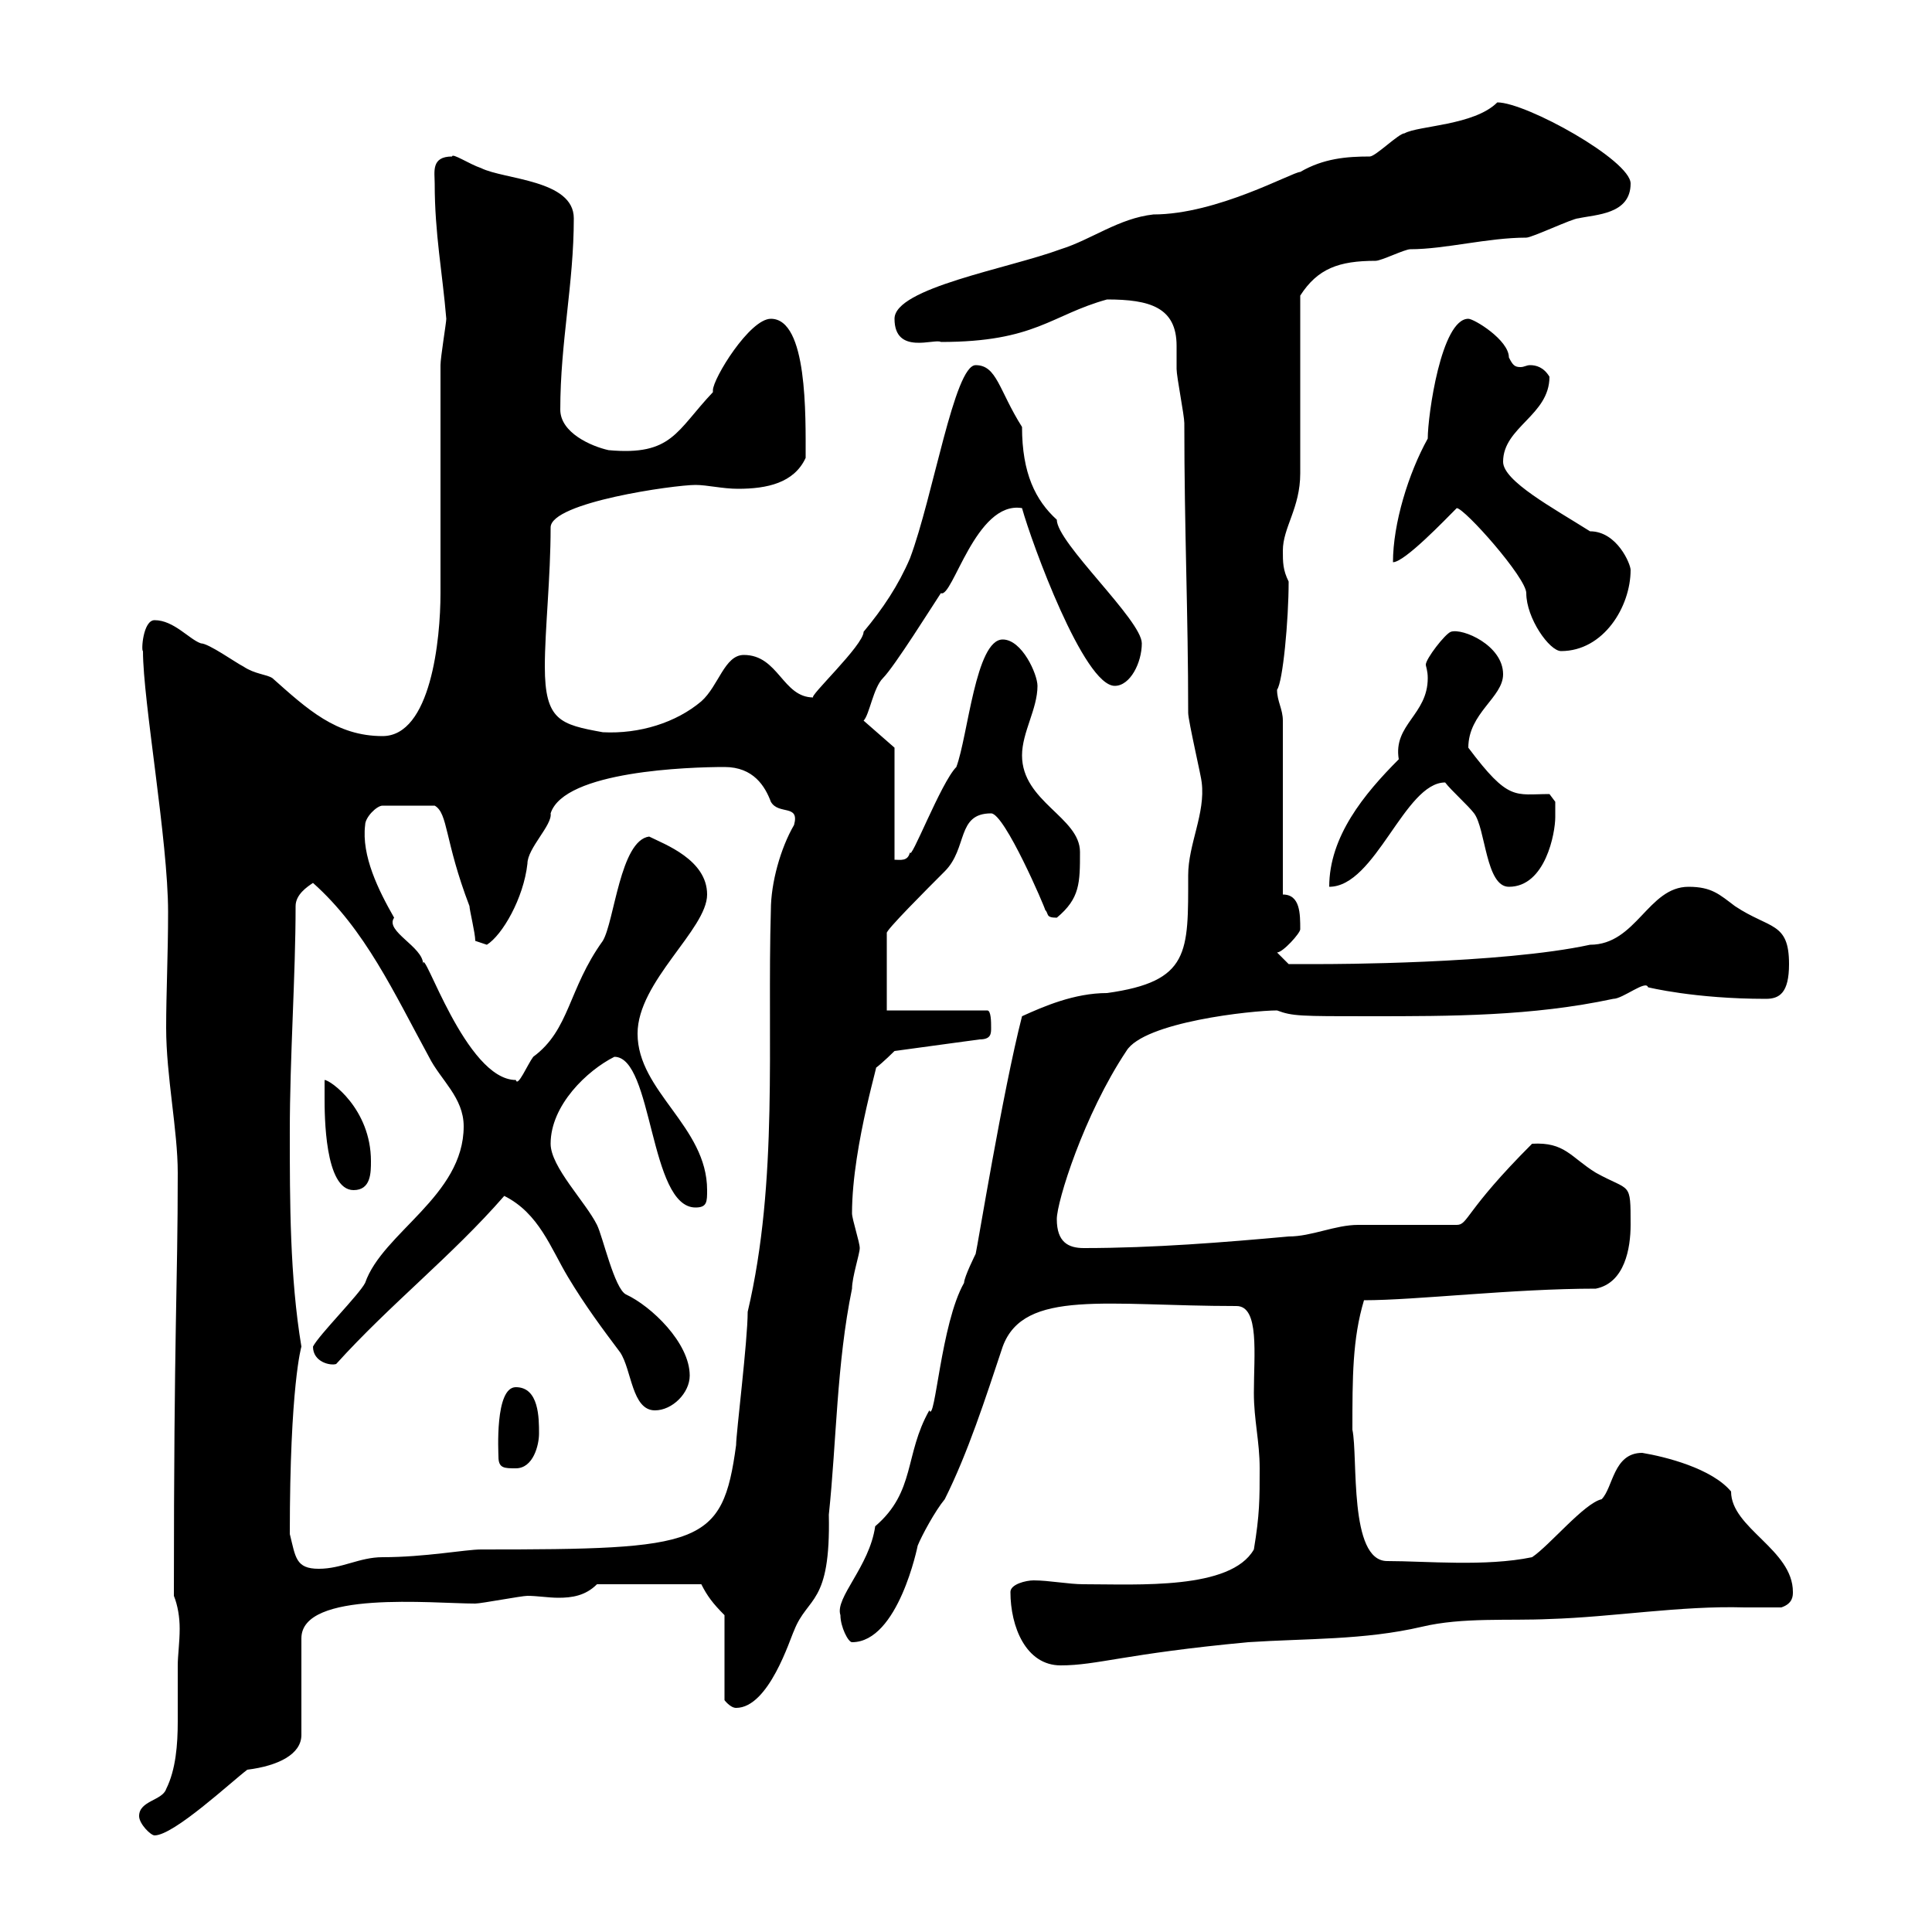 <svg xmlns="http://www.w3.org/2000/svg" xmlns:xlink="http://www.w3.org/1999/xlink" width="300" height="300"><path d="M21.60 282C21.60 283.20 23.40 285 24 285C27 285 36 276.60 38.40 274.80C43.20 274.20 46.80 272.40 46.80 269.40L46.80 254.40C46.80 246.90 67.20 249 73.80 249C74.70 249 81 247.80 81.90 247.80C83.40 247.80 85.20 248.10 86.70 248.10C88.80 248.10 90.90 247.80 92.70 246L108.90 246C109.80 247.80 110.70 249 112.50 250.80L112.50 264C112.50 264 113.40 265.20 114.30 265.20C119.40 265.20 122.70 254.40 123.30 253.20C125.40 247.80 129 249.30 128.70 235.20C129.90 223.80 129.90 211.80 132.30 200.10C132.30 198.30 133.50 194.70 133.50 193.80C133.50 192.90 132.30 189.30 132.30 188.40C132.30 177.60 137.10 162.90 135.90 165.90C137.10 165 138.90 163.20 138.90 163.20L152.10 161.40C153.90 161.40 153.90 160.50 153.90 159.60C153.90 158.70 153.90 156.90 153.30 156.90L137.70 156.90L137.70 144.90C137.40 144.60 144 138 146.70 135.30C150.30 131.70 148.50 126.30 153.90 126.30C156 126.30 162.30 141 162.30 141.30C162.90 141.90 162.30 142.50 164.10 142.50C167.70 139.50 167.70 137.10 167.70 132.30C167.70 126.90 158.70 124.50 158.70 117.30C158.70 113.70 161.10 110.10 161.10 106.50C161.10 104.70 158.70 99.30 155.70 99.30C151.50 99.30 150.30 114.30 148.50 119.10C146.10 121.50 141.30 134.10 141.30 132.30C141 133.80 139.80 133.50 138.90 133.50L138.90 116.10L134.10 111.90C135 111 135.60 106.80 137.10 105.30C138.90 103.50 144.90 93.90 146.10 92.10C147.90 93 151.50 77.70 158.70 78.90C160.20 84.30 168.30 106.50 173.10 106.50C175.50 106.50 177.30 102.90 177.30 99.90C177.30 96.30 164.10 84.30 164.10 80.70C160.80 77.70 158.70 73.50 158.70 66.30C155.10 60.60 154.80 56.70 151.50 56.70C148.20 56.70 144.90 77.10 141.30 86.70C139.50 90.90 137.10 94.50 134.10 98.10C134.10 100.20 125.40 108.30 126.30 108.30C121.50 108.30 120.90 101.70 115.50 101.70C112.50 101.70 111.60 106.50 108.90 108.90C105 112.20 99.30 114 93.60 113.70C87 112.50 84.60 111.90 84.60 103.50C84.60 97.80 85.50 89.70 85.50 81.90C85.50 78 104.70 75.30 108 75.30C109.80 75.30 112.20 75.90 114.60 75.90C119.10 75.90 123.30 75 125.10 71.10C125.10 64.50 125.40 49.50 119.70 49.50C116.40 49.50 110.70 58.80 110.70 60.60C110.70 60.90 110.70 60.90 110.70 60.90C105 66.90 104.40 70.80 94.50 69.90C91.80 69.30 87 67.20 87 63.60C87 53.10 89.10 44.10 89.10 33.90C89.10 27.90 78.30 27.90 74.70 26.10C72.90 25.50 70.20 23.70 70.20 24.30C66.90 24.30 67.50 26.70 67.50 28.50C67.50 36.30 68.70 42.30 69.30 49.50C69.30 50.10 68.40 55.50 68.40 56.70C68.40 62.10 68.40 86.70 68.40 92.10C68.40 99.30 66.90 114.30 59.40 114.30C52.20 114.30 47.70 110.10 42.30 105.30C41.40 104.70 39.60 104.70 37.80 103.50C36.60 102.90 32.40 99.90 31.20 99.90C29.40 99.30 27 96.30 24 96.30C22.20 96.30 21.90 101.10 22.20 101.10C22.20 108.90 26.10 130.50 26.10 141.60C26.10 148.20 25.80 154.20 25.80 159.60C25.80 167.10 27.60 175.50 27.60 182.10C27.60 200.10 27 205.80 27 247.80C27.60 249.30 27.90 251.10 27.90 252.90C27.90 255 27.60 257.10 27.60 258.60C27.60 261.60 27.60 264.30 27.60 267.30C27.60 270.90 27.30 274.80 25.80 277.80C25.20 279.60 21.60 279.60 21.60 282ZM156.90 247.20C156.90 252.60 159.30 258.60 164.70 258.60C170.40 258.60 174.60 256.80 193.80 255C202.80 254.40 211.80 254.70 220.80 252.60C227.10 251.10 234.30 251.70 240.60 251.40C250.50 251.10 261 249.30 270.90 249.60C272.70 249.60 274.80 249.60 276.60 249.60C278.40 249 278.40 247.80 278.40 247.20C278.40 240.60 268.80 237.30 268.80 231.60C265.80 228 258.60 226.20 255 225.60C250.50 225.60 250.50 231 248.70 232.80C246 233.40 240.60 240 237.90 241.80C230.70 243.30 221.40 242.40 215.40 242.40C209.40 242.40 210.90 226.20 210 222C210 213.90 210 207.90 211.80 201.90C219.90 201.90 234.90 200.10 247.80 200.10C252.30 199.20 253.20 193.80 253.20 190.20C253.20 183.30 253.20 185.10 247.80 182.10C243.90 179.70 243 177.30 237.90 177.60C227.40 188.10 228 190.20 226.20 190.20C223.50 190.20 213.60 190.20 210.90 190.20C207.30 190.20 203.70 192 200.10 192C190.20 192.90 179.10 193.80 168.30 193.80C165.90 193.80 164.10 192.90 164.10 189.30C164.10 186.60 168.30 173.10 174.90 163.20C177.60 158.70 194.40 156.90 198.30 156.90C200.70 157.80 201.90 157.80 212.70 157.80C225.30 157.80 237.90 157.80 250.50 155.10C252 155.10 255.60 152.10 255.90 153.30C255.90 153.30 263.10 155.10 274.20 155.10C276.30 155.10 277.80 154.20 277.80 149.70C277.80 143.10 274.80 144.30 269.40 140.70C267 138.90 265.80 137.70 262.20 137.70C255.90 137.70 254.10 146.70 246.90 146.70C233.10 149.70 206.10 149.70 205.50 149.70C203.70 149.70 200.10 149.70 200.10 149.70L198.30 147.90C199.20 147.90 201.90 144.90 201.90 144.30C201.90 141.90 201.90 138.90 199.20 138.90L199.20 111.90C199.20 110.10 198.30 108.90 198.30 107.10C199.20 105.90 200.10 96.30 200.10 90.30C199.20 88.50 199.20 87.30 199.20 85.50C199.20 81.90 201.90 78.90 201.90 73.50C201.90 69.30 201.90 50.10 201.90 45.90C204.60 41.70 207.90 40.50 213.60 40.50C214.50 40.50 218.10 38.70 219 38.70C224.40 38.70 231 36.90 237 36.90C237.90 36.90 244.20 33.90 245.10 33.90C247.80 33.30 253.20 33.30 253.20 28.50C253.20 24.90 237 15.90 232.50 15.90C228.90 19.50 220.20 19.50 218.10 20.70C217.20 20.70 213.60 24.30 212.70 24.30C209.10 24.30 205.50 24.60 201.90 26.70C200.70 26.70 189 33.30 179.10 33.30C173.70 33.90 169.50 37.20 164.70 38.70C156.60 41.70 138.90 44.70 138.90 49.50C138.90 55.20 145.20 52.50 146.10 53.10C160.80 53.10 163.20 48.90 171.90 46.50C178.50 46.50 182.70 47.70 182.70 53.70C182.70 55.20 182.70 56.70 182.70 57.30C182.70 58.50 183.90 64.50 183.90 65.70C183.90 82.50 184.50 95.10 184.50 110.70C184.50 111.90 186.60 120.90 186.60 121.50C187.20 126.30 184.50 131.10 184.50 135.90C184.50 147.90 184.80 152.40 171.90 154.20C166.80 154.20 162 156.30 158.70 157.80C155.70 169.50 151.80 193.50 151.50 194.70C151.50 194.70 149.70 198.30 149.70 199.20C146.10 205.50 145.20 221.10 144.30 219C140.40 225.90 142.20 231.60 135.90 237C135 243.30 129.60 248.10 130.50 250.80C130.50 252.60 131.70 255 132.30 255C139.50 255 142.50 240 142.50 240C143.10 238.50 145.20 234.60 146.70 232.80C150.30 225.60 153 217.20 155.70 209.10C159 200.10 171.90 202.80 192 202.80C195.60 202.80 194.70 210.30 194.70 216.30C194.70 220.50 195.60 223.80 195.60 228C195.60 232.80 195.60 235.20 194.70 240.60C191.10 246.90 176.70 246 168.30 246C165.90 246 162.90 245.40 160.50 245.40C159.30 245.40 156.90 246 156.90 247.20ZM45 238.20C45 215.10 46.80 209.10 46.80 209.10C45 198.30 45 186.60 45 175.80C45 164.10 45.90 151.50 45.90 140.70C45.90 138.90 47.70 137.70 48.60 137.10C56.70 144.30 61.20 154.20 66.60 164.10C68.40 167.70 72 170.40 72 174.90C72 185.70 59.40 191.40 56.70 199.20C55.80 201 49.50 207.30 48.60 209.10C48.60 211.50 51.30 212.10 52.20 211.80C60.60 202.50 70.20 195 78.30 185.70C83.70 188.40 85.50 193.80 88.20 198.30C90.90 202.80 93.60 206.40 96.30 210C98.10 212.70 98.10 219 101.70 219C104.40 219 107.10 216.30 107.10 213.60C107.10 208.50 101.10 202.80 97.20 201C95.40 200.10 93.60 192 92.70 190.20C90.90 186.60 85.50 181.20 85.50 177.60C85.50 171.60 91.20 166.20 95.40 164.10C101.40 164.10 100.80 187.50 108 187.50C109.80 187.50 109.80 186.60 109.80 184.80C109.80 174.90 99 169.50 99 160.50C99 152.40 109.80 144.30 109.80 138.90C109.80 133.50 103.20 131.10 100.80 129.90C96.30 130.50 95.40 143.10 93.60 146.10C88.20 153.60 88.50 159.90 82.80 164.10C81.90 165.30 80.40 168.90 80.10 167.70C72.30 167.70 65.70 146.70 65.70 149.70C65.70 147 59.70 144.60 61.20 142.50C58.80 138.30 56.10 132.90 56.70 128.10C56.70 126.90 58.50 125.10 59.40 125.10L67.50 125.10C69.60 126.30 69 130.50 72.90 140.70C72.90 141.30 73.80 144.90 73.80 146.10L75.60 146.70C78 145.20 81.30 139.50 81.90 134.10C81.90 131.70 85.80 128.10 85.50 126.30C87.60 119.70 107.10 119.10 112.50 119.10C117 119.10 118.80 122.10 119.70 124.50C120.90 126.60 124.20 124.80 123.30 128.10C121.20 131.70 119.70 137.10 119.70 141.30C119.10 161.70 120.90 183.30 116.10 203.70C116.10 208.20 114.30 222.60 114.30 224.40C112.20 240 108.90 240.60 74.70 240.60C72.30 240.60 66 241.80 59.40 241.80C55.80 241.80 53.10 243.60 49.50 243.60C45.90 243.60 45.90 241.80 45 238.20ZM77.40 226.20C77.40 228 78.30 228 80.10 228C82.80 228 83.70 224.40 83.70 222.60C83.70 220.20 83.70 215.40 80.10 215.40C76.80 215.40 77.40 225.60 77.40 226.20ZM50.40 170.40C50.40 173.10 50.40 184.80 54.90 184.80C57.60 184.80 57.60 182.10 57.60 180.30C57.60 172.20 51.30 167.70 50.40 167.70C50.40 167.70 50.40 170.40 50.40 170.40ZM224.40 121.50C225.30 122.70 228 125.10 228.90 126.30C230.70 128.70 230.70 137.70 234.30 137.70C240 137.70 241.50 129.30 241.50 126.90C241.50 126.90 241.50 124.50 241.50 124.50L240.60 123.30C235.20 123.30 234.30 124.50 228 116.10C228 110.70 233.40 108.30 233.40 104.70C233.40 100.20 227.10 97.50 225.30 98.10C224.40 98.40 221.40 102.30 221.40 103.20C221.40 103.50 221.70 104.10 221.70 105.30C221.70 111 216.30 112.50 217.20 117.90C211.80 123.30 206.40 129.90 206.40 137.70C213.60 137.70 218.10 121.50 224.40 121.50ZM226.20 78.90C227.40 78.90 237 89.70 237 92.10C237 96 240.60 101.10 242.40 101.10C249 101.10 253.20 94.20 253.20 88.50C253.20 87.60 251.10 82.50 246.90 82.50C241.20 78.90 233.40 74.70 233.40 71.70C233.40 66.30 240.60 64.50 240.60 58.50C239.70 57 238.50 56.70 237.60 56.70C237 56.70 236.70 57 236.10 57C235.20 57 234.90 56.70 234.30 55.50C234.30 52.80 228.90 49.50 228 49.50C223.80 49.50 221.70 64.50 221.70 68.10C218.70 73.50 216.30 81.30 216.30 87.30C218.10 87.30 224.40 80.70 226.20 78.90Z"/></svg>